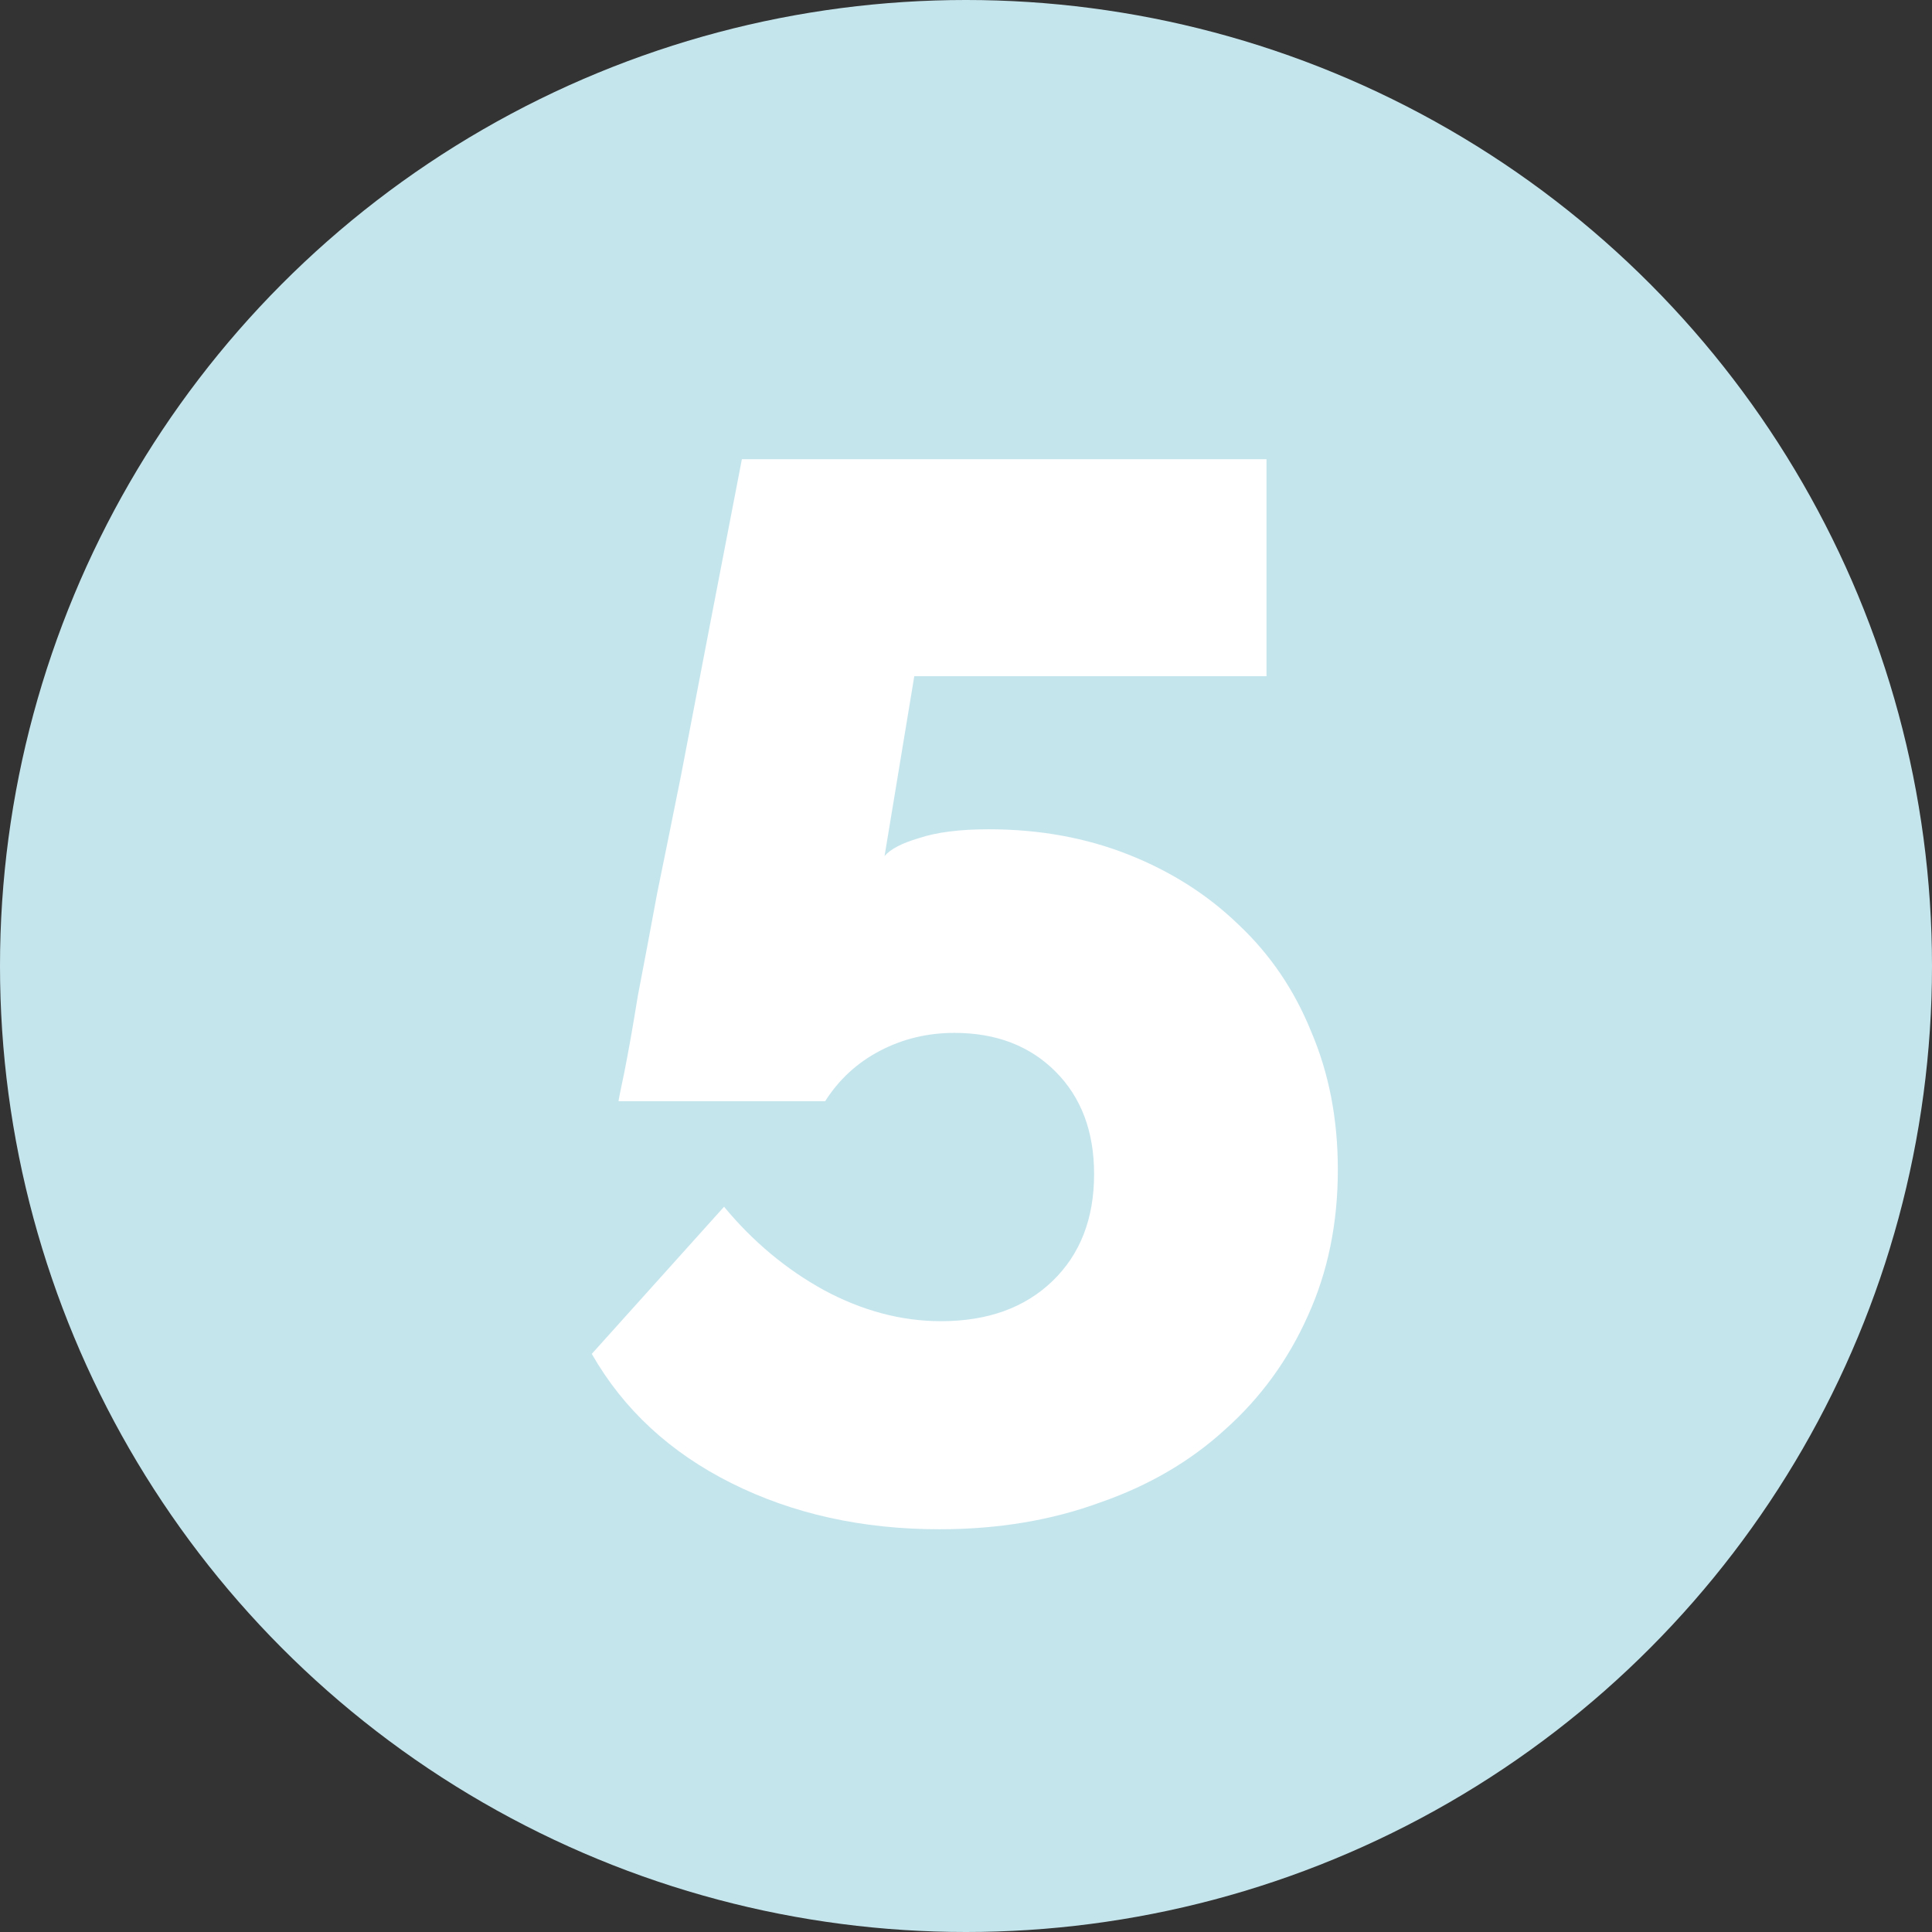 <?xml version="1.0" encoding="UTF-8"?> <svg xmlns="http://www.w3.org/2000/svg" width="65" height="65" viewBox="0 0 65 65" fill="none"><rect x="0" y="0" width="65" height="65" fill="#333333" stroke="none"/> <circle cx="32.5" cy="32.5" r="32.5" fill="#C5E5ED"></circle> <path d="M33.26 27.9C34.96 27.9 36.526 28.183 37.96 28.75C39.393 29.317 40.626 30.1 41.66 31.1C42.726 32.1 43.543 33.3 44.11 34.7C44.71 36.1 45.01 37.65 45.01 39.35C45.01 41.15 44.676 42.783 44.01 44.25C43.343 45.75 42.41 47.033 41.21 48.1C40.043 49.167 38.643 49.983 37.01 50.55C35.376 51.15 33.576 51.45 31.61 51.45C29.01 51.45 26.676 50.933 24.61 49.9C22.543 48.867 20.976 47.417 19.91 45.55L24.36 40.6C25.326 41.767 26.443 42.7 27.71 43.4C29.01 44.1 30.326 44.45 31.66 44.45C33.226 44.45 34.476 44 35.41 43.1C36.343 42.2 36.81 41 36.81 39.5C36.81 38.067 36.376 36.917 35.51 36.05C34.643 35.183 33.51 34.75 32.11 34.75C31.21 34.75 30.376 34.95 29.61 35.35C28.843 35.75 28.226 36.317 27.76 37.05H20.81C20.81 37.017 20.876 36.683 21.01 36.05C21.143 35.383 21.293 34.533 21.46 33.5C21.66 32.467 21.876 31.317 22.11 30.05C22.376 28.75 22.643 27.433 22.91 26.1C23.51 22.967 24.193 19.417 24.96 15.45H42.61V22.75H30.76L29.76 28.8C29.96 28.567 30.343 28.367 30.91 28.2C31.51 28 32.293 27.9 33.26 27.9Z" fill="white"></path> </svg> 